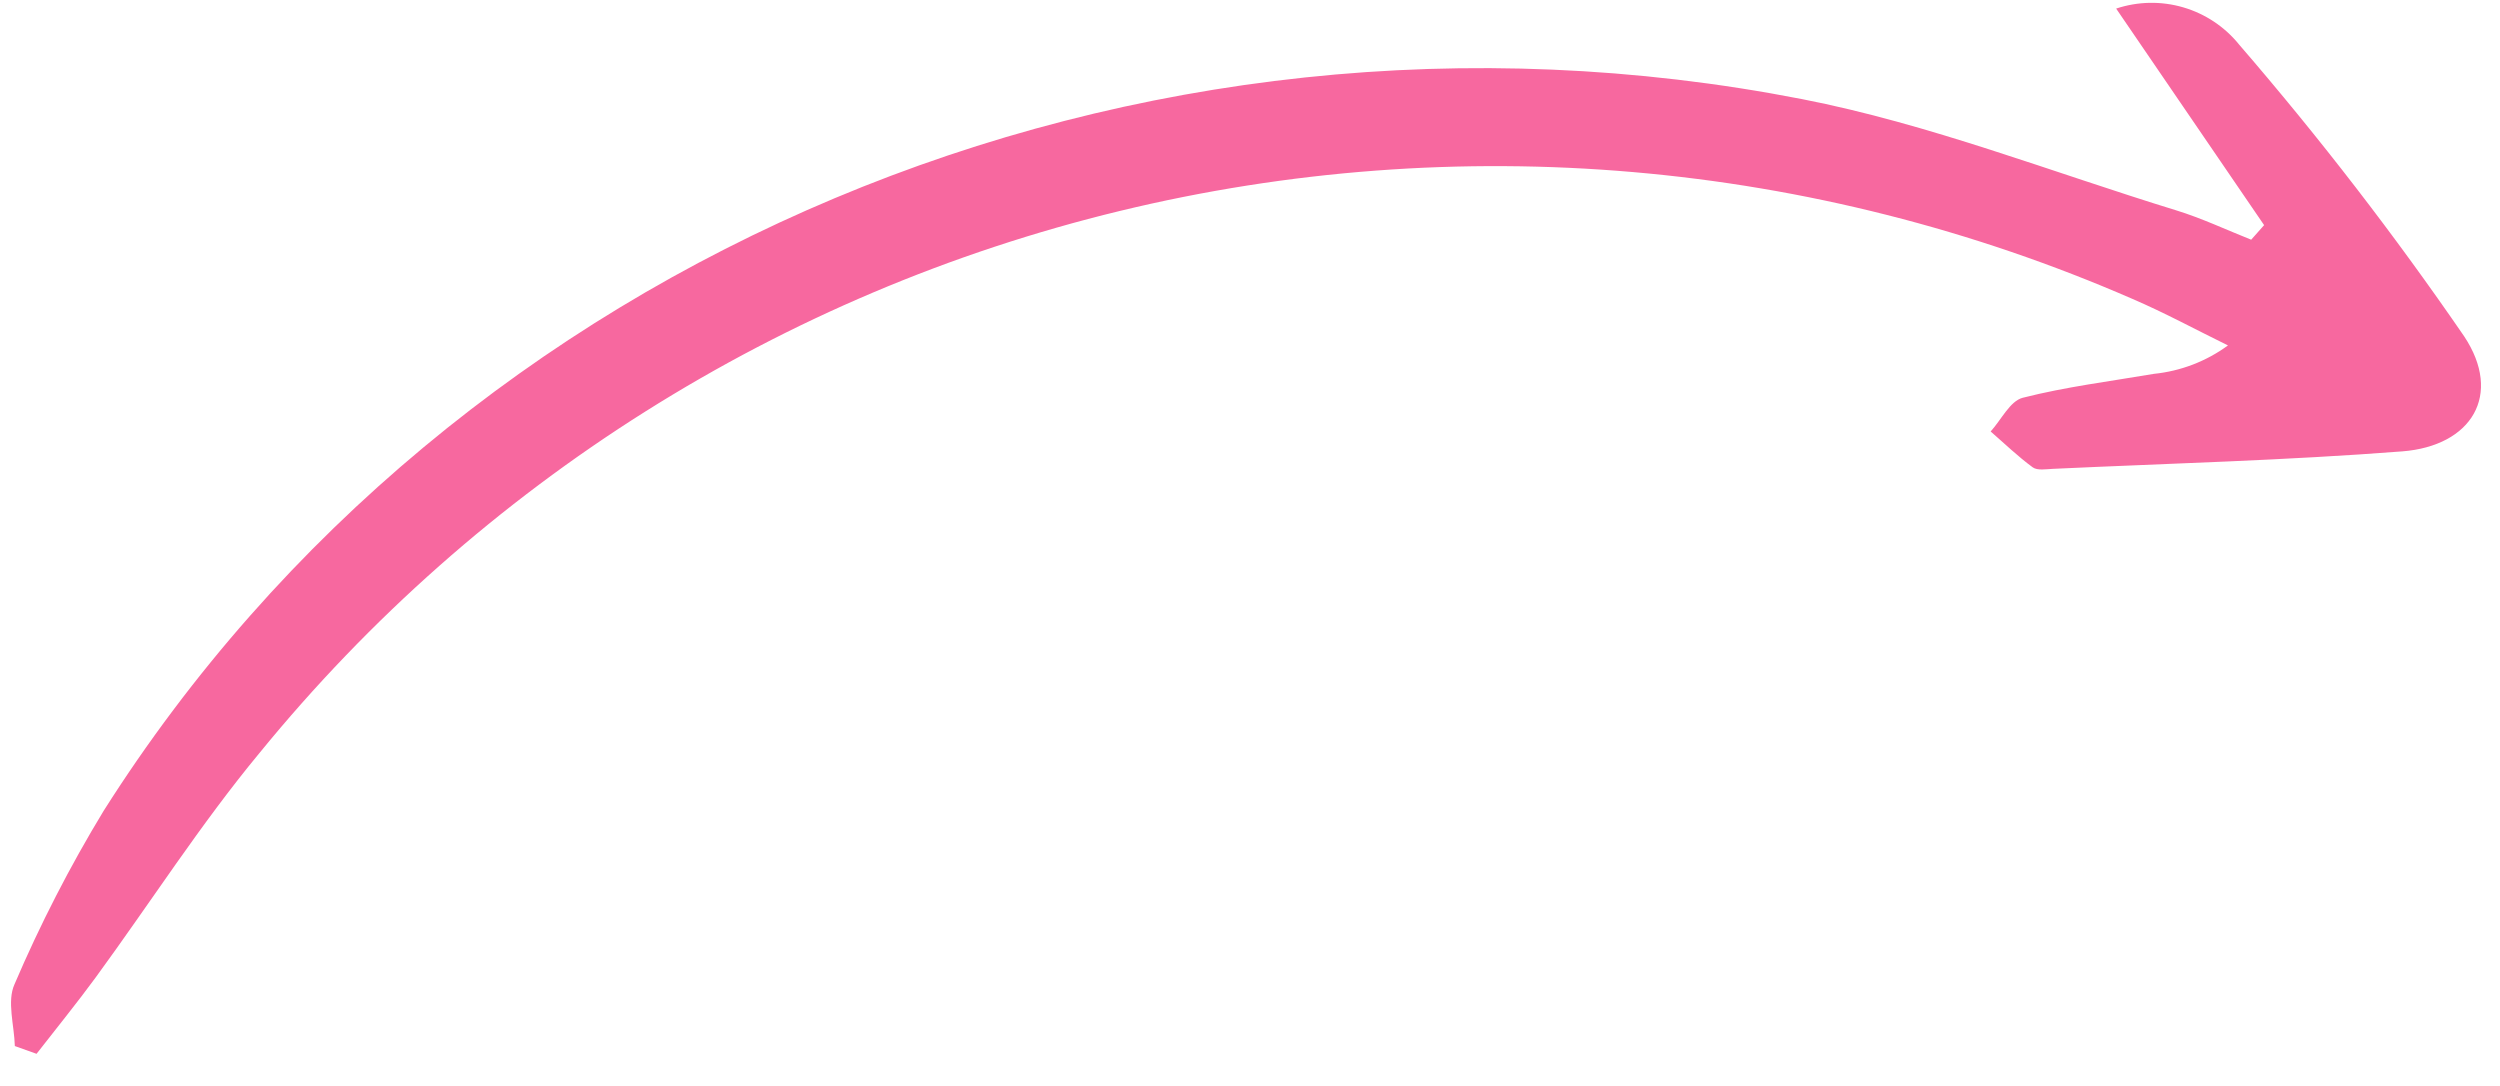 <?xml version="1.0" encoding="UTF-8"?> <svg xmlns="http://www.w3.org/2000/svg" width="76" height="33" viewBox="0 0 76 33" fill="none"><path d="M68.829 6.844C67.379 4.721 65.929 2.599 64.331 0.261C64.992 0.041 65.704 0.028 66.372 0.224C67.04 0.42 67.633 0.815 68.07 1.356C70.511 4.183 72.794 7.143 74.909 10.222C76.09 11.999 75.141 13.558 73.026 13.722C69.494 13.996 65.948 14.088 62.408 14.253C62.201 14.262 61.936 14.31 61.795 14.207C61.344 13.877 60.939 13.485 60.516 13.117C60.838 12.762 61.105 12.191 61.492 12.092C62.799 11.759 64.147 11.592 65.48 11.365C66.294 11.282 67.071 10.984 67.73 10.501C66.762 10.027 65.812 9.51 64.822 9.085C55.126 4.861 44.314 3.923 34.035 6.415C23.756 8.907 14.575 14.692 7.89 22.889C6.098 25.052 4.575 27.436 2.913 29.708C2.334 30.5 1.713 31.261 1.111 32.036L0.451 31.8C0.434 31.169 0.207 30.443 0.44 29.924C1.218 28.104 2.124 26.341 3.151 24.649C13.834 7.787 34.519 -0.939 54.782 3.013C58.646 3.767 62.373 5.232 66.155 6.394C66.933 6.633 67.677 6.986 68.436 7.287C68.567 7.139 68.698 6.992 68.829 6.844Z" fill="#F7689F"></path></svg> 